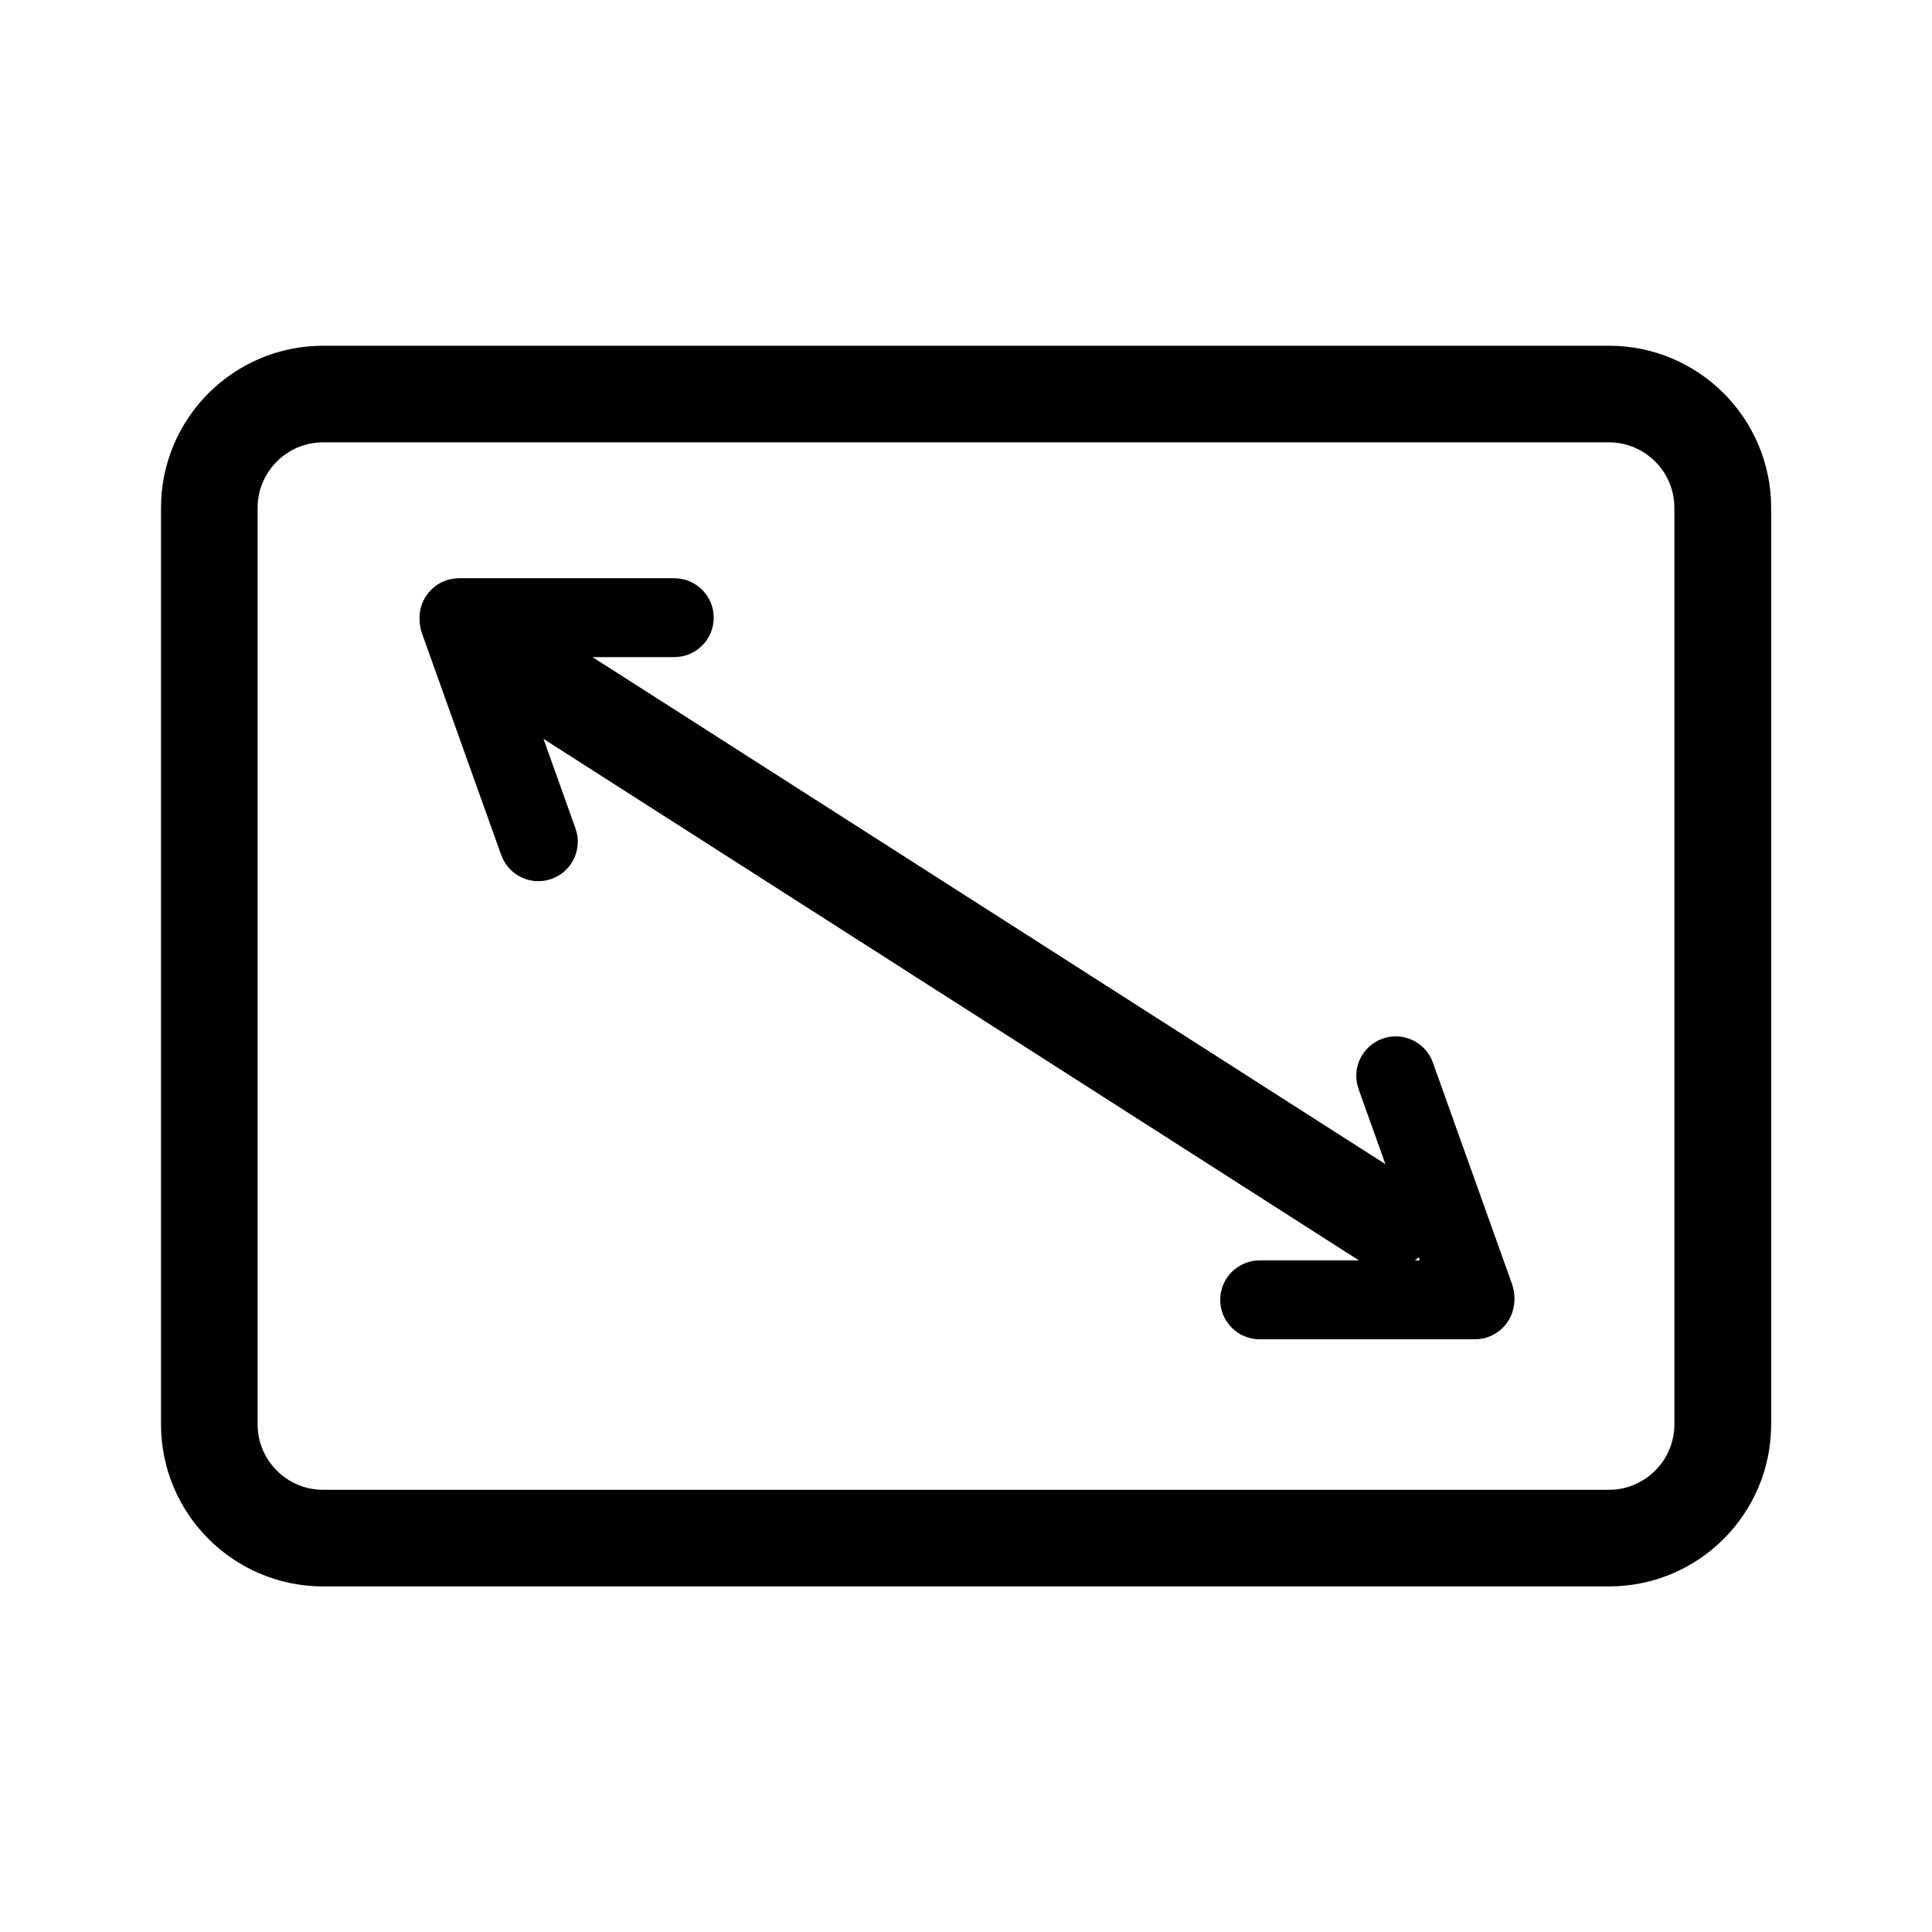 <svg width="120" height="120" viewBox="0 0 120 120" fill="none" xmlns="http://www.w3.org/2000/svg">
<g clip-path="url(#clip0_331_177)">
<path d="M99.93 27.475C102.17 27.475 104 29.295 104 31.545V88.465C104 90.705 102.18 92.535 99.93 92.535H20.07C17.83 92.535 16 90.715 16 88.465V31.545C16 29.305 17.82 27.475 20.07 27.475H99.94M99.93 21.475H20.07C14.51 21.475 10 25.985 10 31.545V88.465C10 94.025 14.51 98.535 20.07 98.535H99.94C105.5 98.535 110.01 94.025 110.01 88.465V31.545C110.01 25.985 105.5 21.475 99.94 21.475H99.93Z" fill="black"/>
<path d="M32.259 37.908C30.882 37.027 29.051 37.429 28.17 38.807C27.29 40.184 27.692 42.014 29.069 42.895L84.553 78.379C85.93 79.259 87.761 78.857 88.642 77.48C89.522 76.103 89.12 74.272 87.743 73.391L32.259 37.908Z" fill="black"/>
<path d="M30.827 37.699C30.372 36.424 28.969 35.761 27.695 36.216C26.421 36.672 25.757 38.074 26.213 39.348L31.131 53.105C31.586 54.38 32.988 55.043 34.262 54.588C35.536 54.132 36.2 52.73 35.745 51.456L30.827 37.699Z" fill="black"/>
<path d="M28.51 35.915C27.157 35.915 26.06 37.012 26.06 38.365C26.06 39.718 27.157 40.815 28.51 40.815H41.88C43.233 40.815 44.33 39.718 44.33 38.365C44.33 37.012 43.233 35.915 41.88 35.915H28.51Z" fill="black"/>
<path d="M89.302 81.403C89.757 82.677 91.159 83.341 92.433 82.885C93.707 82.43 94.371 81.028 93.916 79.754L88.998 65.996C88.542 64.722 87.14 64.058 85.866 64.514C84.592 64.969 83.928 66.371 84.384 67.645L89.302 81.403Z" fill="black"/>
<path d="M91.61 83.185C92.963 83.185 94.06 82.088 94.06 80.735C94.06 79.382 92.963 78.285 91.61 78.285H78.24C76.887 78.285 75.79 79.382 75.79 80.735C75.79 82.088 76.887 83.185 78.24 83.185H91.61Z" fill="black"/>
</g>
<defs>
<clipPath id="clip0_331_177">
<rect width="100" height="77.05" fill="white" transform="translate(10 21.475)"/>
</clipPath>
</defs>
</svg>
